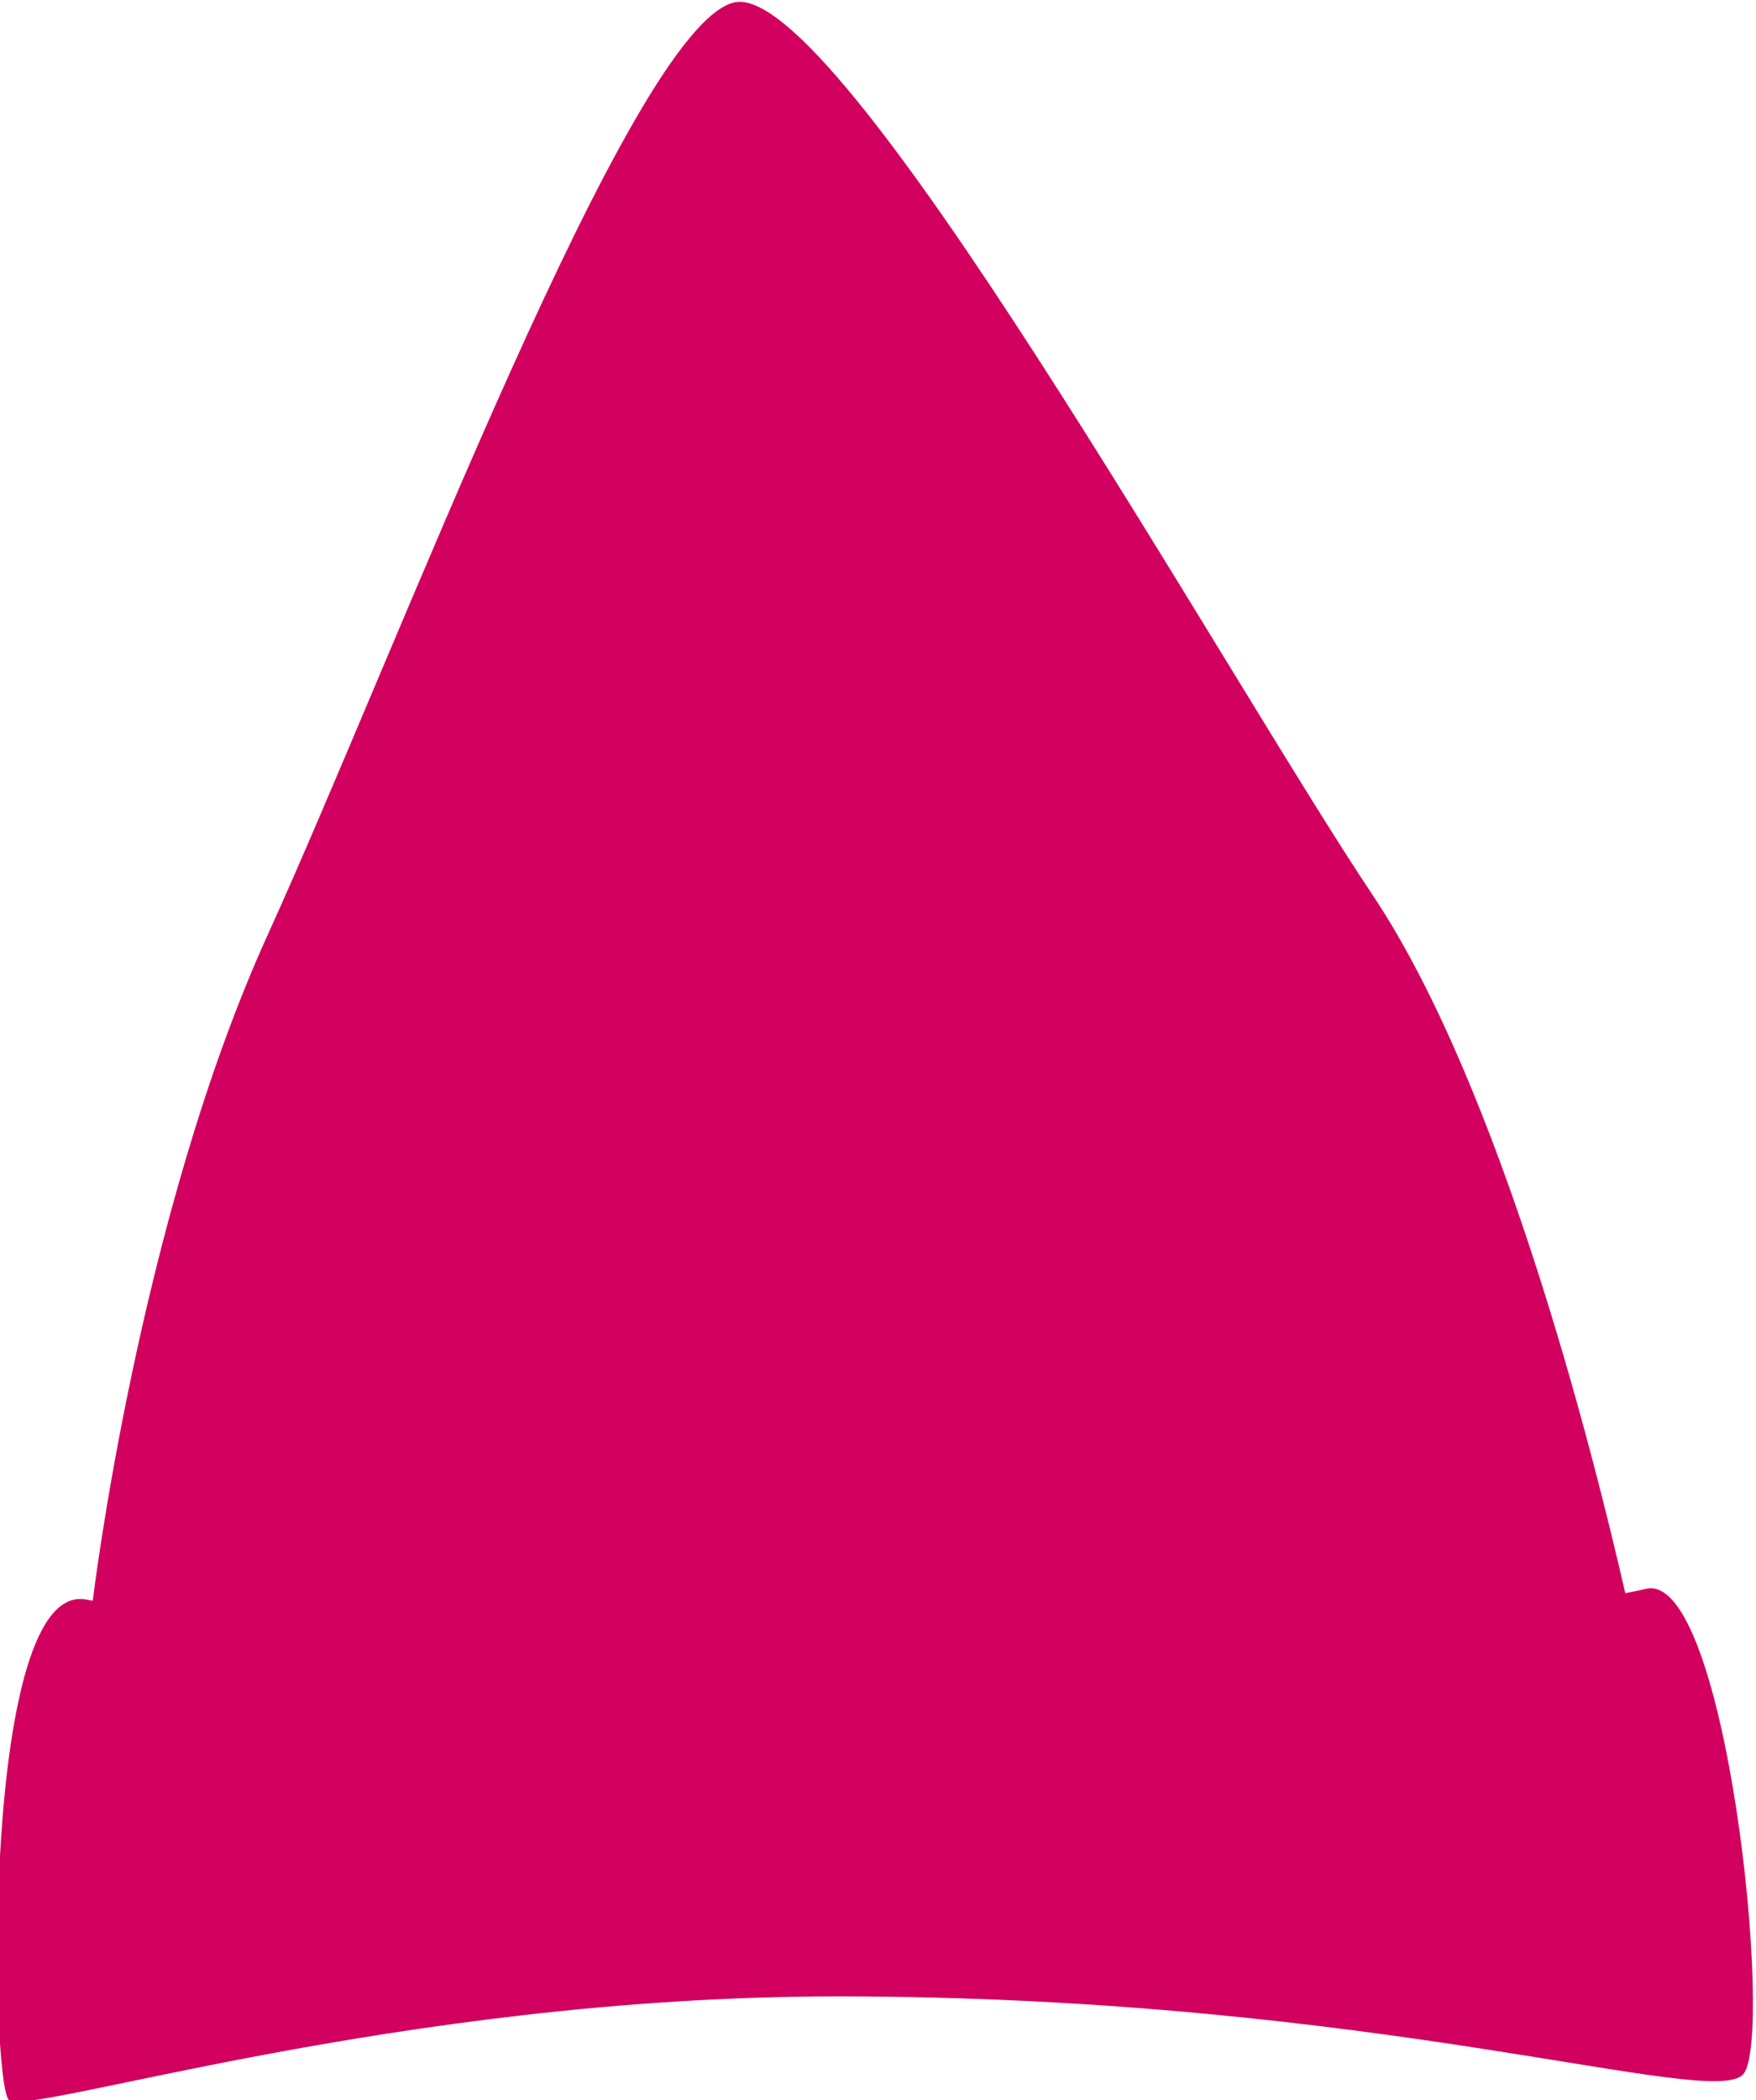 <svg
  xmlns="http://www.w3.org/2000/svg"
  version="1.1"
  id="svg2"
  width="90.419"
  height="108.122"
  viewBox="0 0 90.419 108.122">
  <g id="g10" transform="matrix(1.333,0,0,-1.333,-540.91,374.727)">
    <g id="g220_muetze">
      <g id="g228" transform="translate(469.365,219.756)">
        <path
          d="m 0,0 c -0.246,-0.058 -0.524,-0.113 -0.799,-0.167 -1.306,5.705 -4.817,19.508 -9.716,26.896 -5.723,8.533 -20.723,35.533 -24.723,34.533 -4,-1 -13,-25 -18,-36 -5,-11 -6.76,-25.72 -6.76,-25.72 0,0 -0.172,0.028 -0.243,0.042 -4.071,0.805 -3.709,-18.662 -2.997,-19.322 0.711,-0.661 15,4 32,4 21.024,0 33.799,-4.399 35,-3 C 4.962,-17.339 3.117,0.738 0,0"
          style="fill:#d2005e;fill-opacity:1;fill-rule:nonzero;stroke:none"
          id="path230">
          <animate
            attributeName="d"
            begin="0s"
            dur="0.8s"
            values="m 0,0 c -0.246,-0.058 -0.524,-0.113 -0.799,-0.167 -1.306,5.705 -4.817,19.508 -9.716,26.896 -5.723,8.533 -20.723,35.533 -24.723,34.533 -4,-1 -13,-25 -18,-36 -5,-11 -6.76,-25.72 -6.76,-25.72 0,0 -0.172,0.028 -0.243,0.042 -4.071,0.805 -3.709,-18.662 -2.997,-19.322 0.711,-0.661 15,4 32,4 21.024,0 33.799,-4.399 35,-3 C 4.962,-17.339 3.117,0.738 0,0;
            m 0,0 c -0.246,-0.058 -0.524,-0.113 -0.799,-0.167 -1.306,5.705 -4.789,18.386 -9.716,26.896 -8.726,15.071 -42.443,27.422 -46.443,26.422 -4,-1 8.72,-16.889 3.72,-27.889 -5,-11 -6.76,-25.72 -6.76,-25.72 0,0 -0.172,0.028 -0.243,0.042 -4.071,0.805 -3.709,-18.662 -2.997,-19.322 0.711,-0.661 15,4 32,4 21.024,0 33.799,-4.399 35,-3 C 4.962,-17.339 3.117,0.738 0,0;
            m 0,0 c -0.246,-0.058 -0.524,-0.113 -0.799,-0.167 -1.306,5.705 -4.817,19.508 -9.716,26.896 -5.723,8.533 -20.723,35.533 -24.723,34.533 -4,-1 -13,-25 -18,-36 -5,-11 -6.76,-25.72 -6.76,-25.72 0,0 -0.172,0.028 -0.243,0.042 -4.071,0.805 -3.709,-18.662 -2.997,-19.322 0.711,-0.661 15,4 32,4 21.024,0 33.799,-4.399 35,-3 C 4.962,-17.339 3.117,0.738 0,0;
            m 0,0 c -0.246,-0.058 -0.524,-0.113 -0.799,-0.167 -1.306,5.705 -4.789,18.386 -9.716,26.896 -8.726,15.071 4.156,23.695 0.23,24.954 -15.557,4.99 -37.953,-15.421 -42.953,-26.421 -5,-11 -6.76,-25.72 -6.76,-25.72 0,0 -0.172,0.028 -0.243,0.042 -4.071,0.805 -3.709,-18.662 -2.997,-19.322 0.711,-0.661 15,4 32,4 21.024,0 33.799,-4.399 35,-3 C 4.962,-17.339 3.117,0.738 0,0;
            m 0,0 c -0.246,-0.058 -0.524,-0.113 -0.799,-0.167 -1.306,5.705 -4.817,19.508 -9.716,26.896 -5.723,8.533 -20.723,35.533 -24.723,34.533 -4,-1 -13,-25 -18,-36 -5,-11 -6.76,-25.72 -6.76,-25.72 0,0 -0.172,0.028 -0.243,0.042 -4.071,0.805 -3.709,-18.662 -2.997,-19.322 0.711,-0.661 15,4 32,4 21.024,0 33.799,-4.399 35,-3 C 4.962,-17.339 3.117,0.738 0,0;"
            repeatCount="indefinite"/>
        </path>
      </g>
    </g>
  </g>
</svg>
